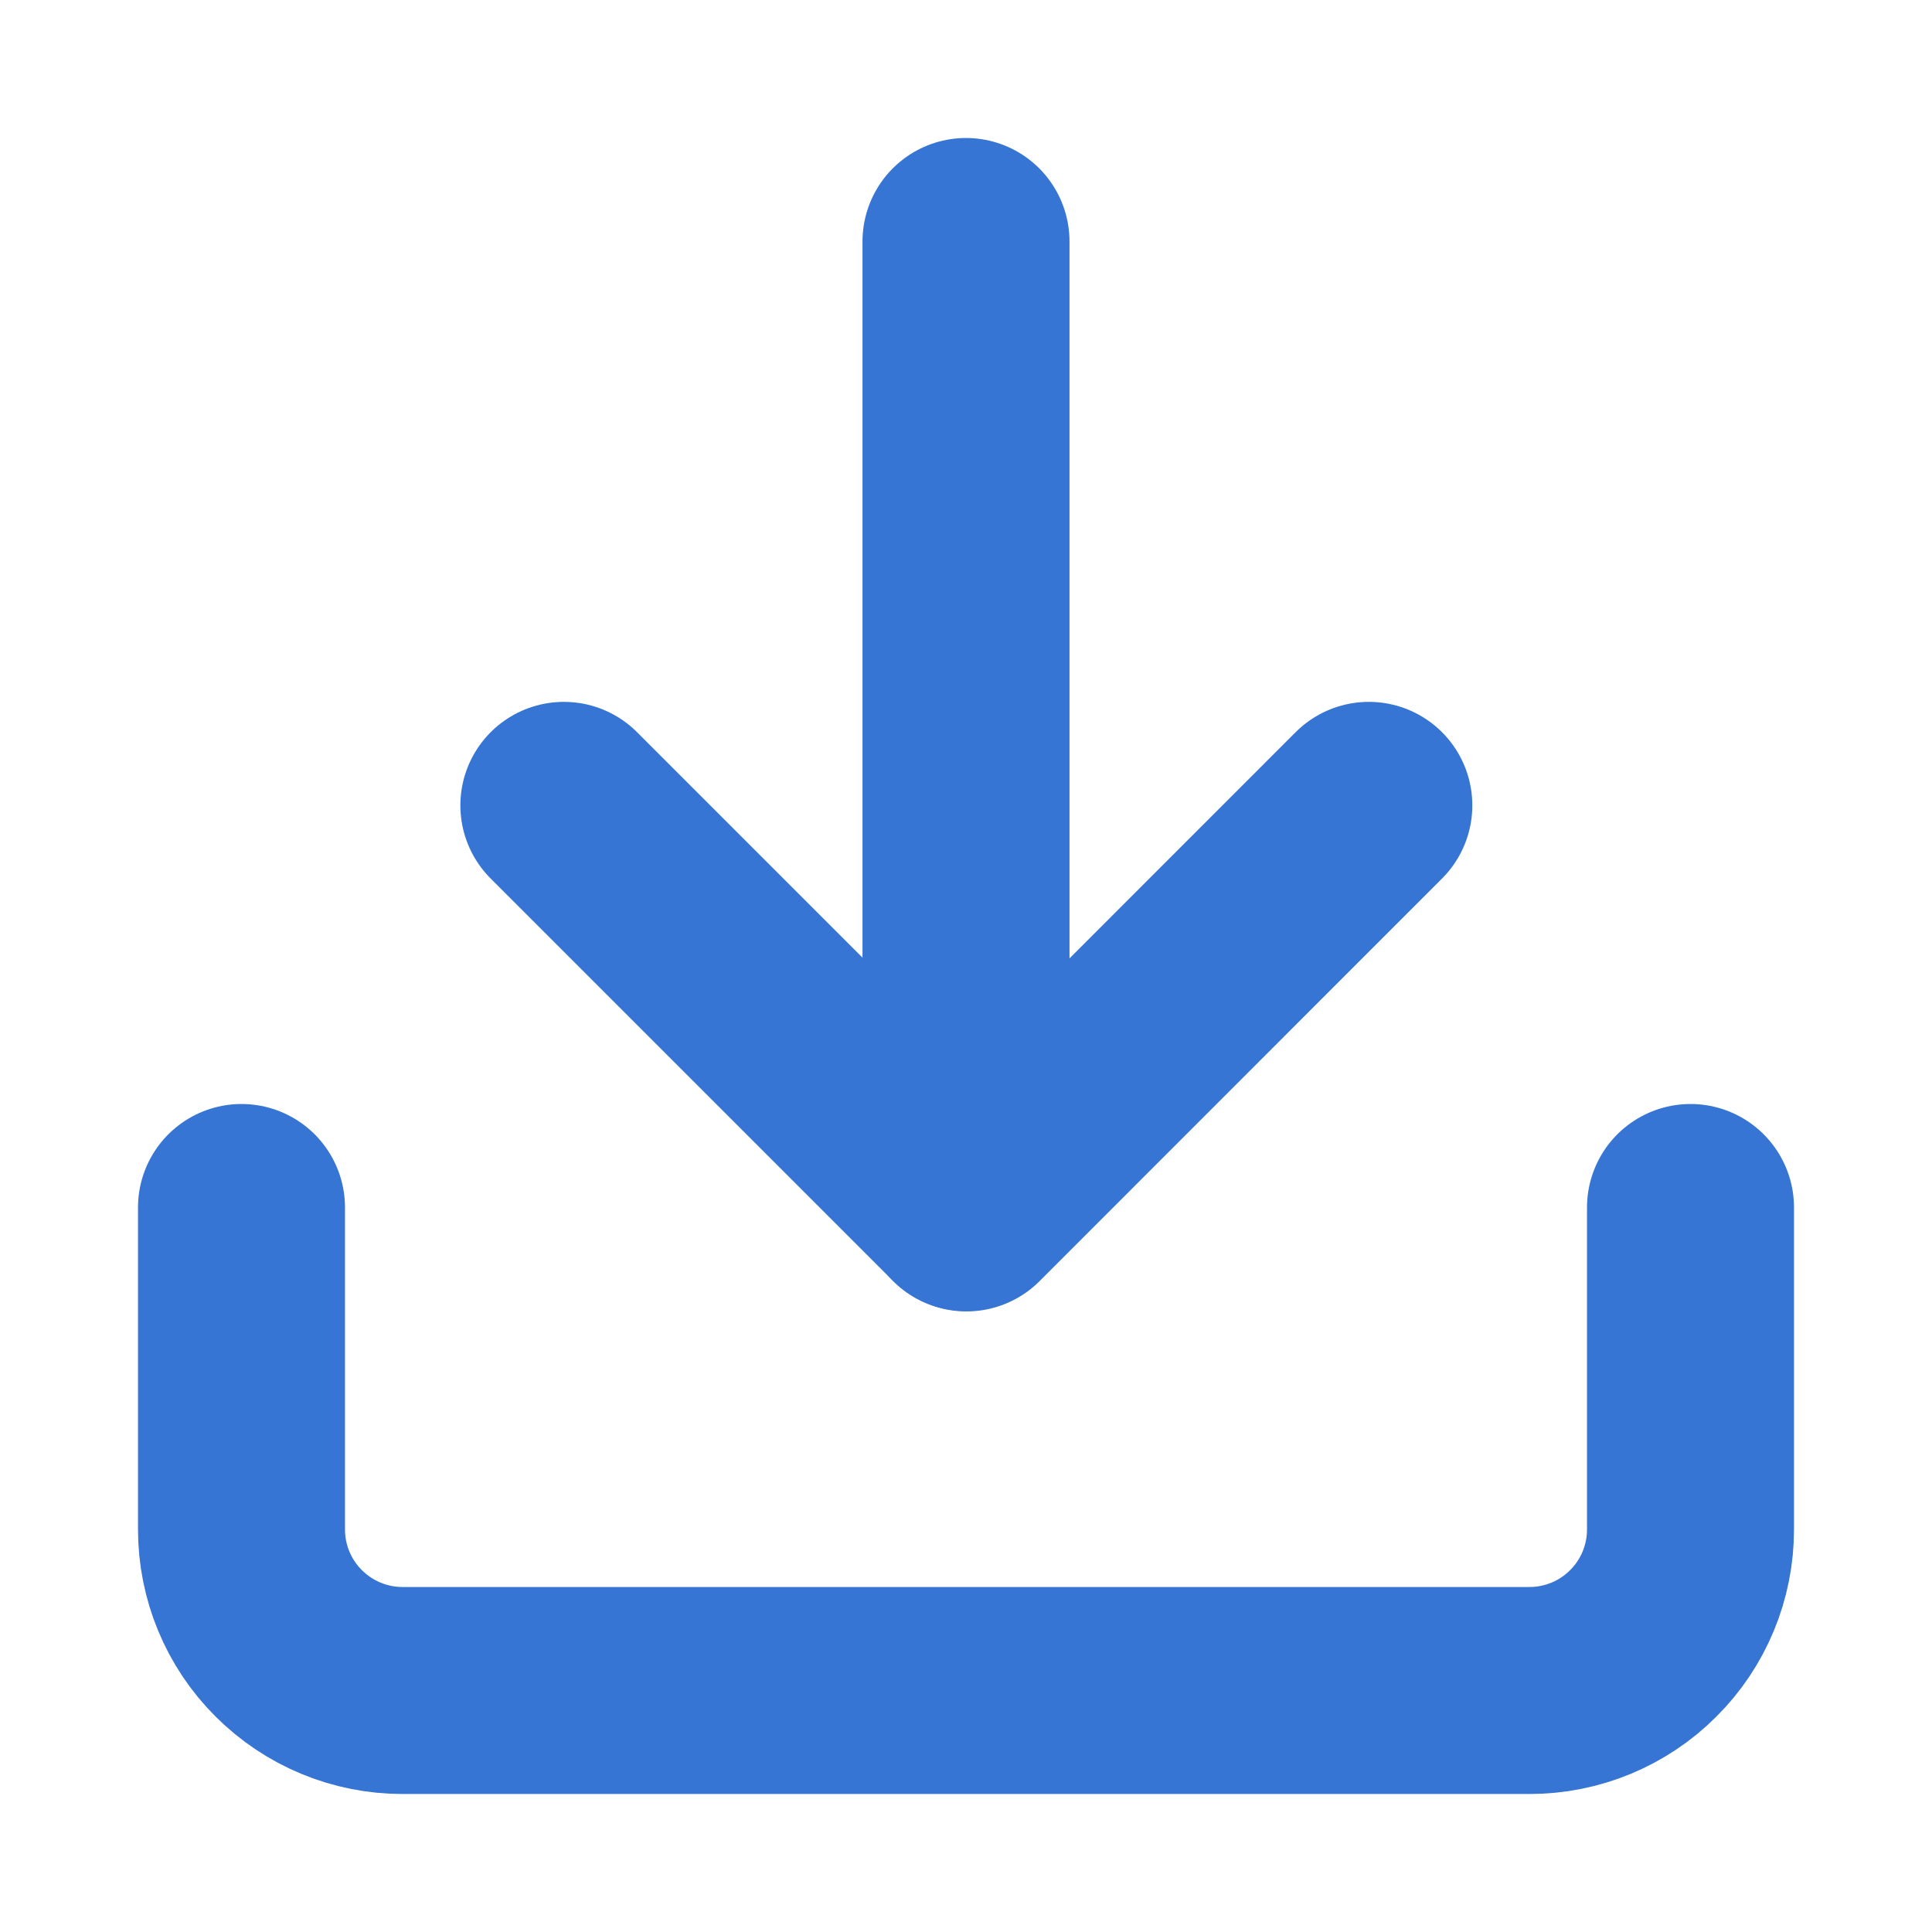 <svg width="14" height="14" viewBox="0 0 14 14" fill="none" xmlns="http://www.w3.org/2000/svg">
<path d="M12.25 8.75V11.083C12.25 11.393 12.127 11.69 11.908 11.908C11.69 12.127 11.393 12.25 11.083 12.25H2.917C2.607 12.25 2.311 12.127 2.092 11.908C1.873 11.69 1.75 11.393 1.75 11.083V8.75" stroke="#3675D3" stroke-width="1.5" stroke-linecap="round" stroke-linejoin="round"/>
<path d="M4.086 5.836L7.003 8.753L9.919 5.836" stroke="#3675D3" stroke-width="1.5" stroke-linecap="round" stroke-linejoin="round"/>
<path d="M7 8.75V1.75" stroke="#3675D3" stroke-width="1.5" stroke-linecap="round" stroke-linejoin="round"/>
</svg>
